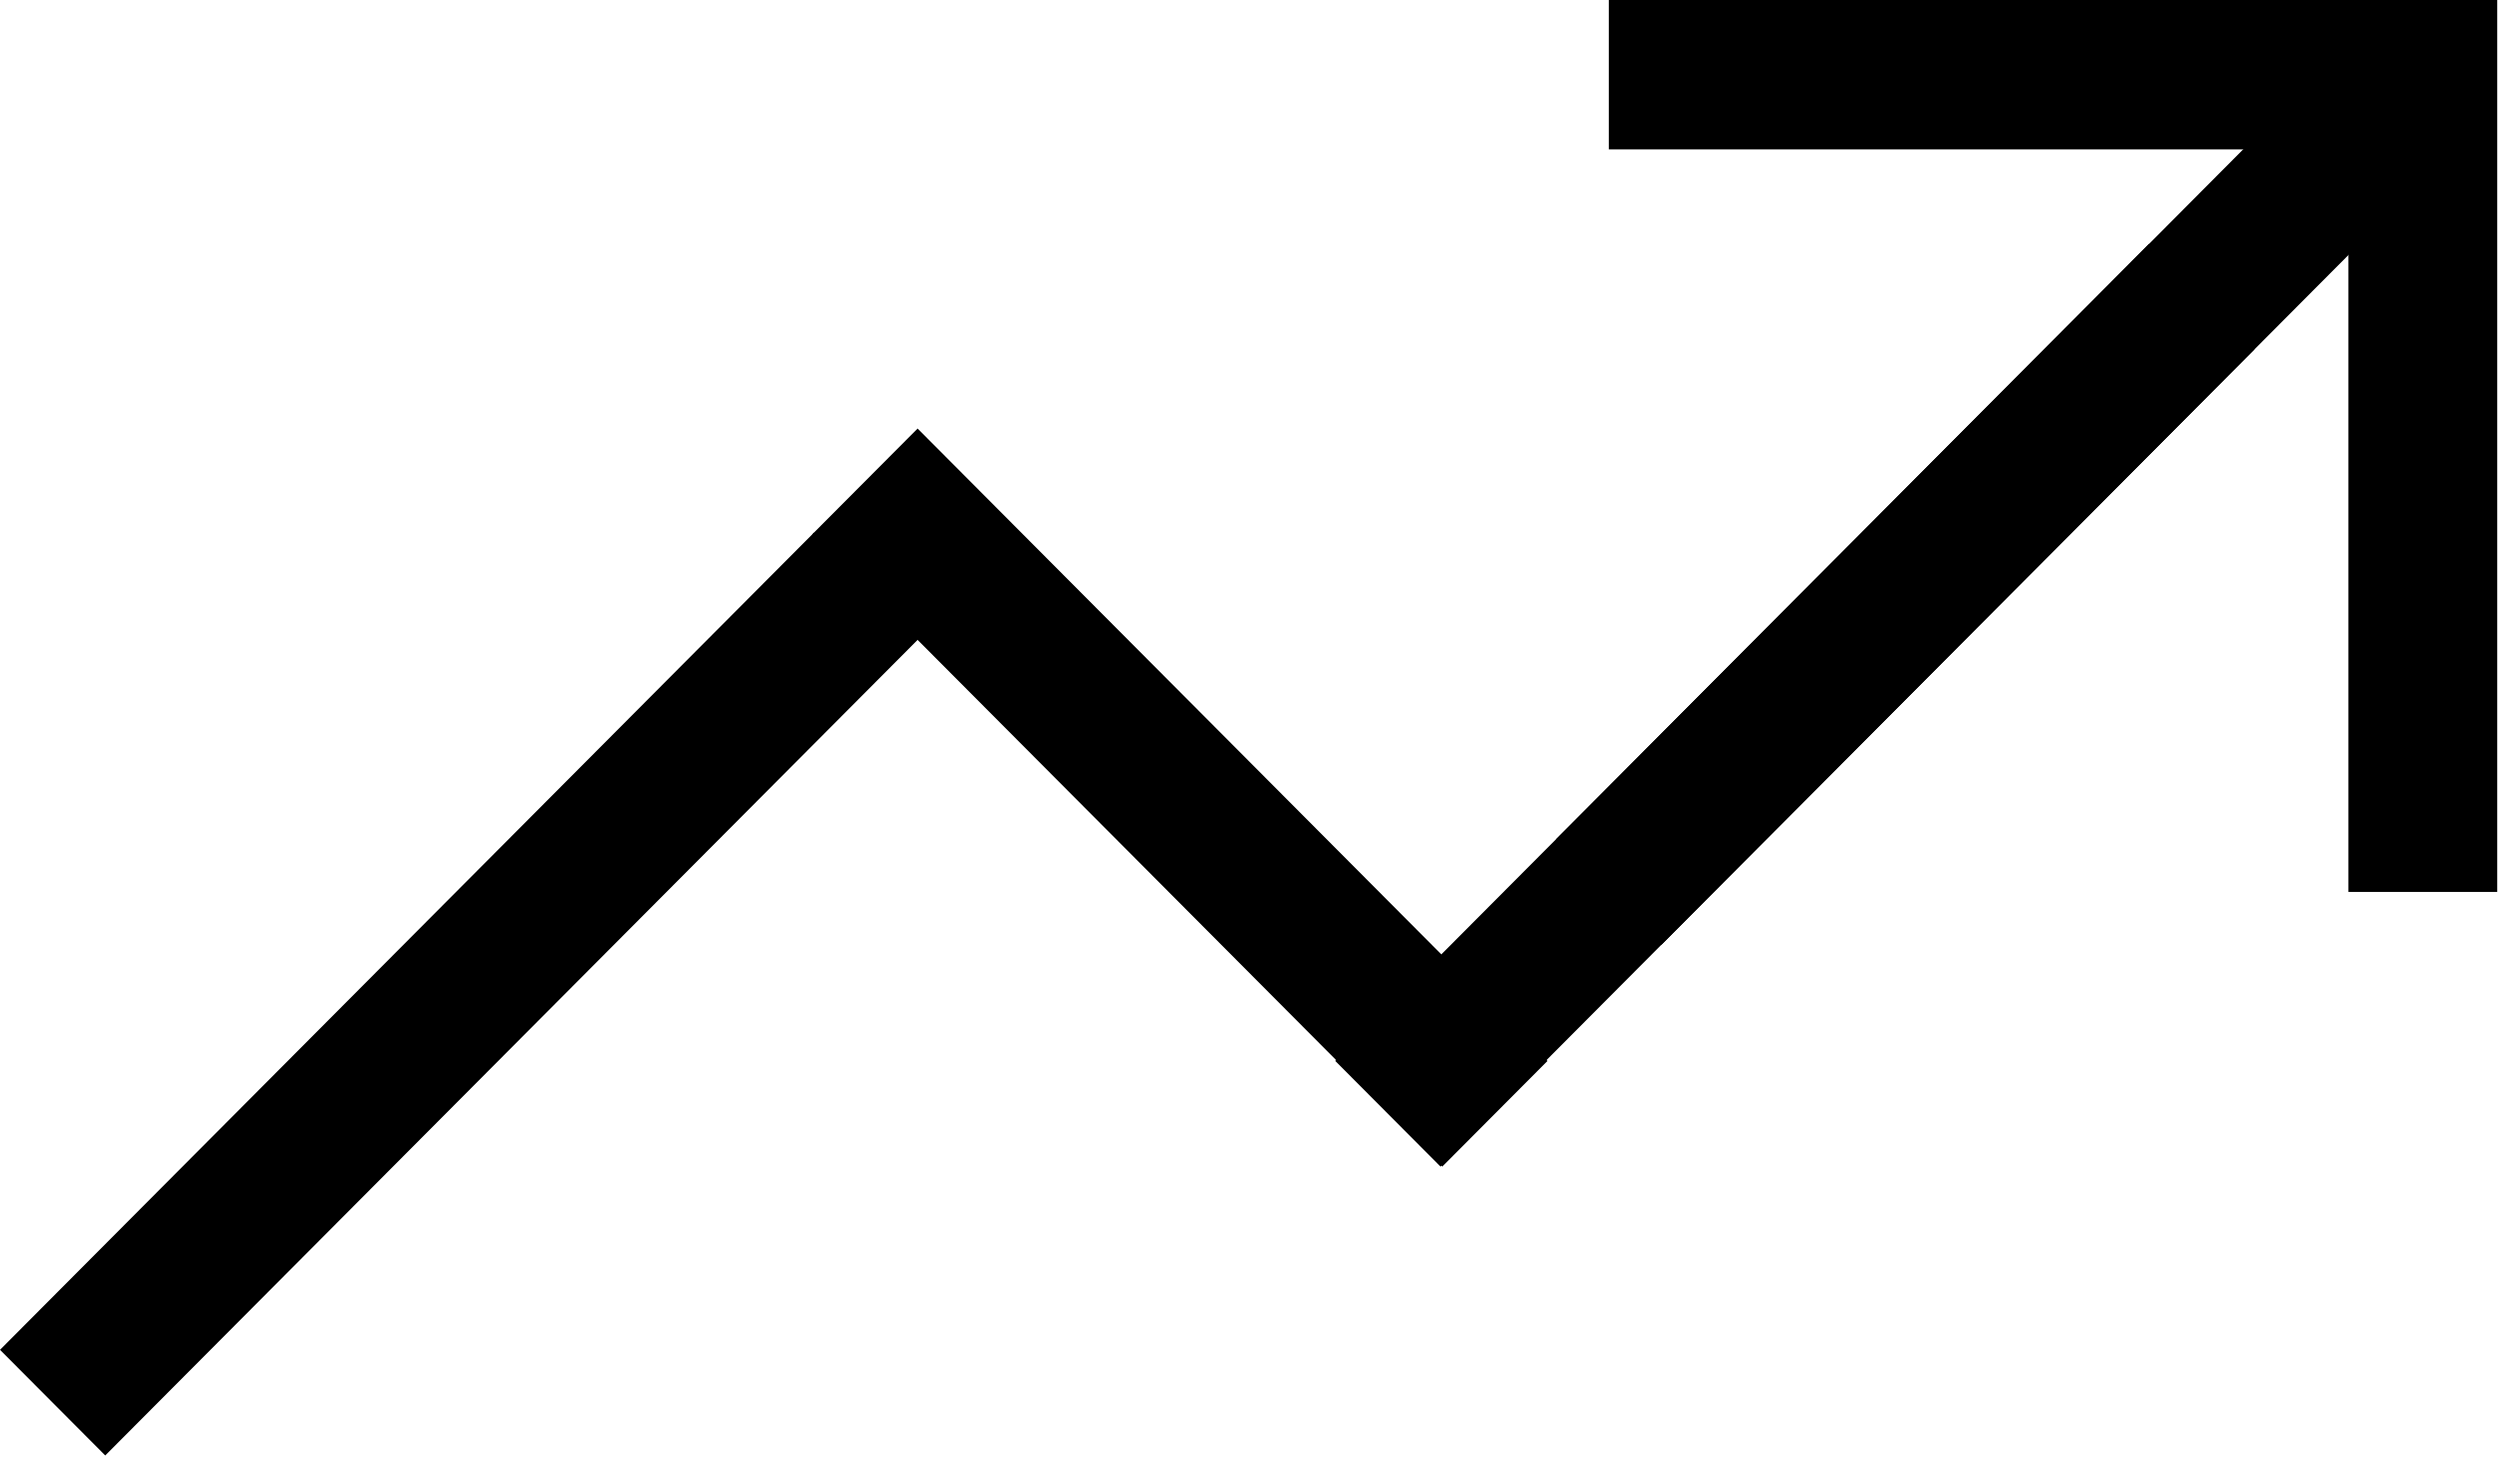 <svg xmlns="http://www.w3.org/2000/svg" width="435" height="254" viewBox="0 0 435 254" fill="none"><g clip-path="url(#clip0_1536_13054)"><path d="M412.402 3.816L270.773 146.006L289.085 164.39L430.714 22.2L412.402 3.816Z" fill="black"></path><path d="M373.961 42.407L232.331 184.597L250.643 202.981L392.272 60.791L373.961 42.407Z" fill="black"></path><path d="M141.631 92.677L0.002 234.867L18.313 253.251L159.942 111.061L141.631 92.677Z" fill="black"></path><path d="M159.662 74.569L141.35 92.953L250.95 202.988L269.262 184.603L159.662 74.569Z" fill="black"></path><path d="M434.516 155.193H408.619V25.999H279.936V0H434.516V155.193Z" fill="black"></path></g><defs><clipPath id="clip0_1536_13054"><rect width="434.516" height="253.245" fill="white"></rect></clipPath></defs></svg>